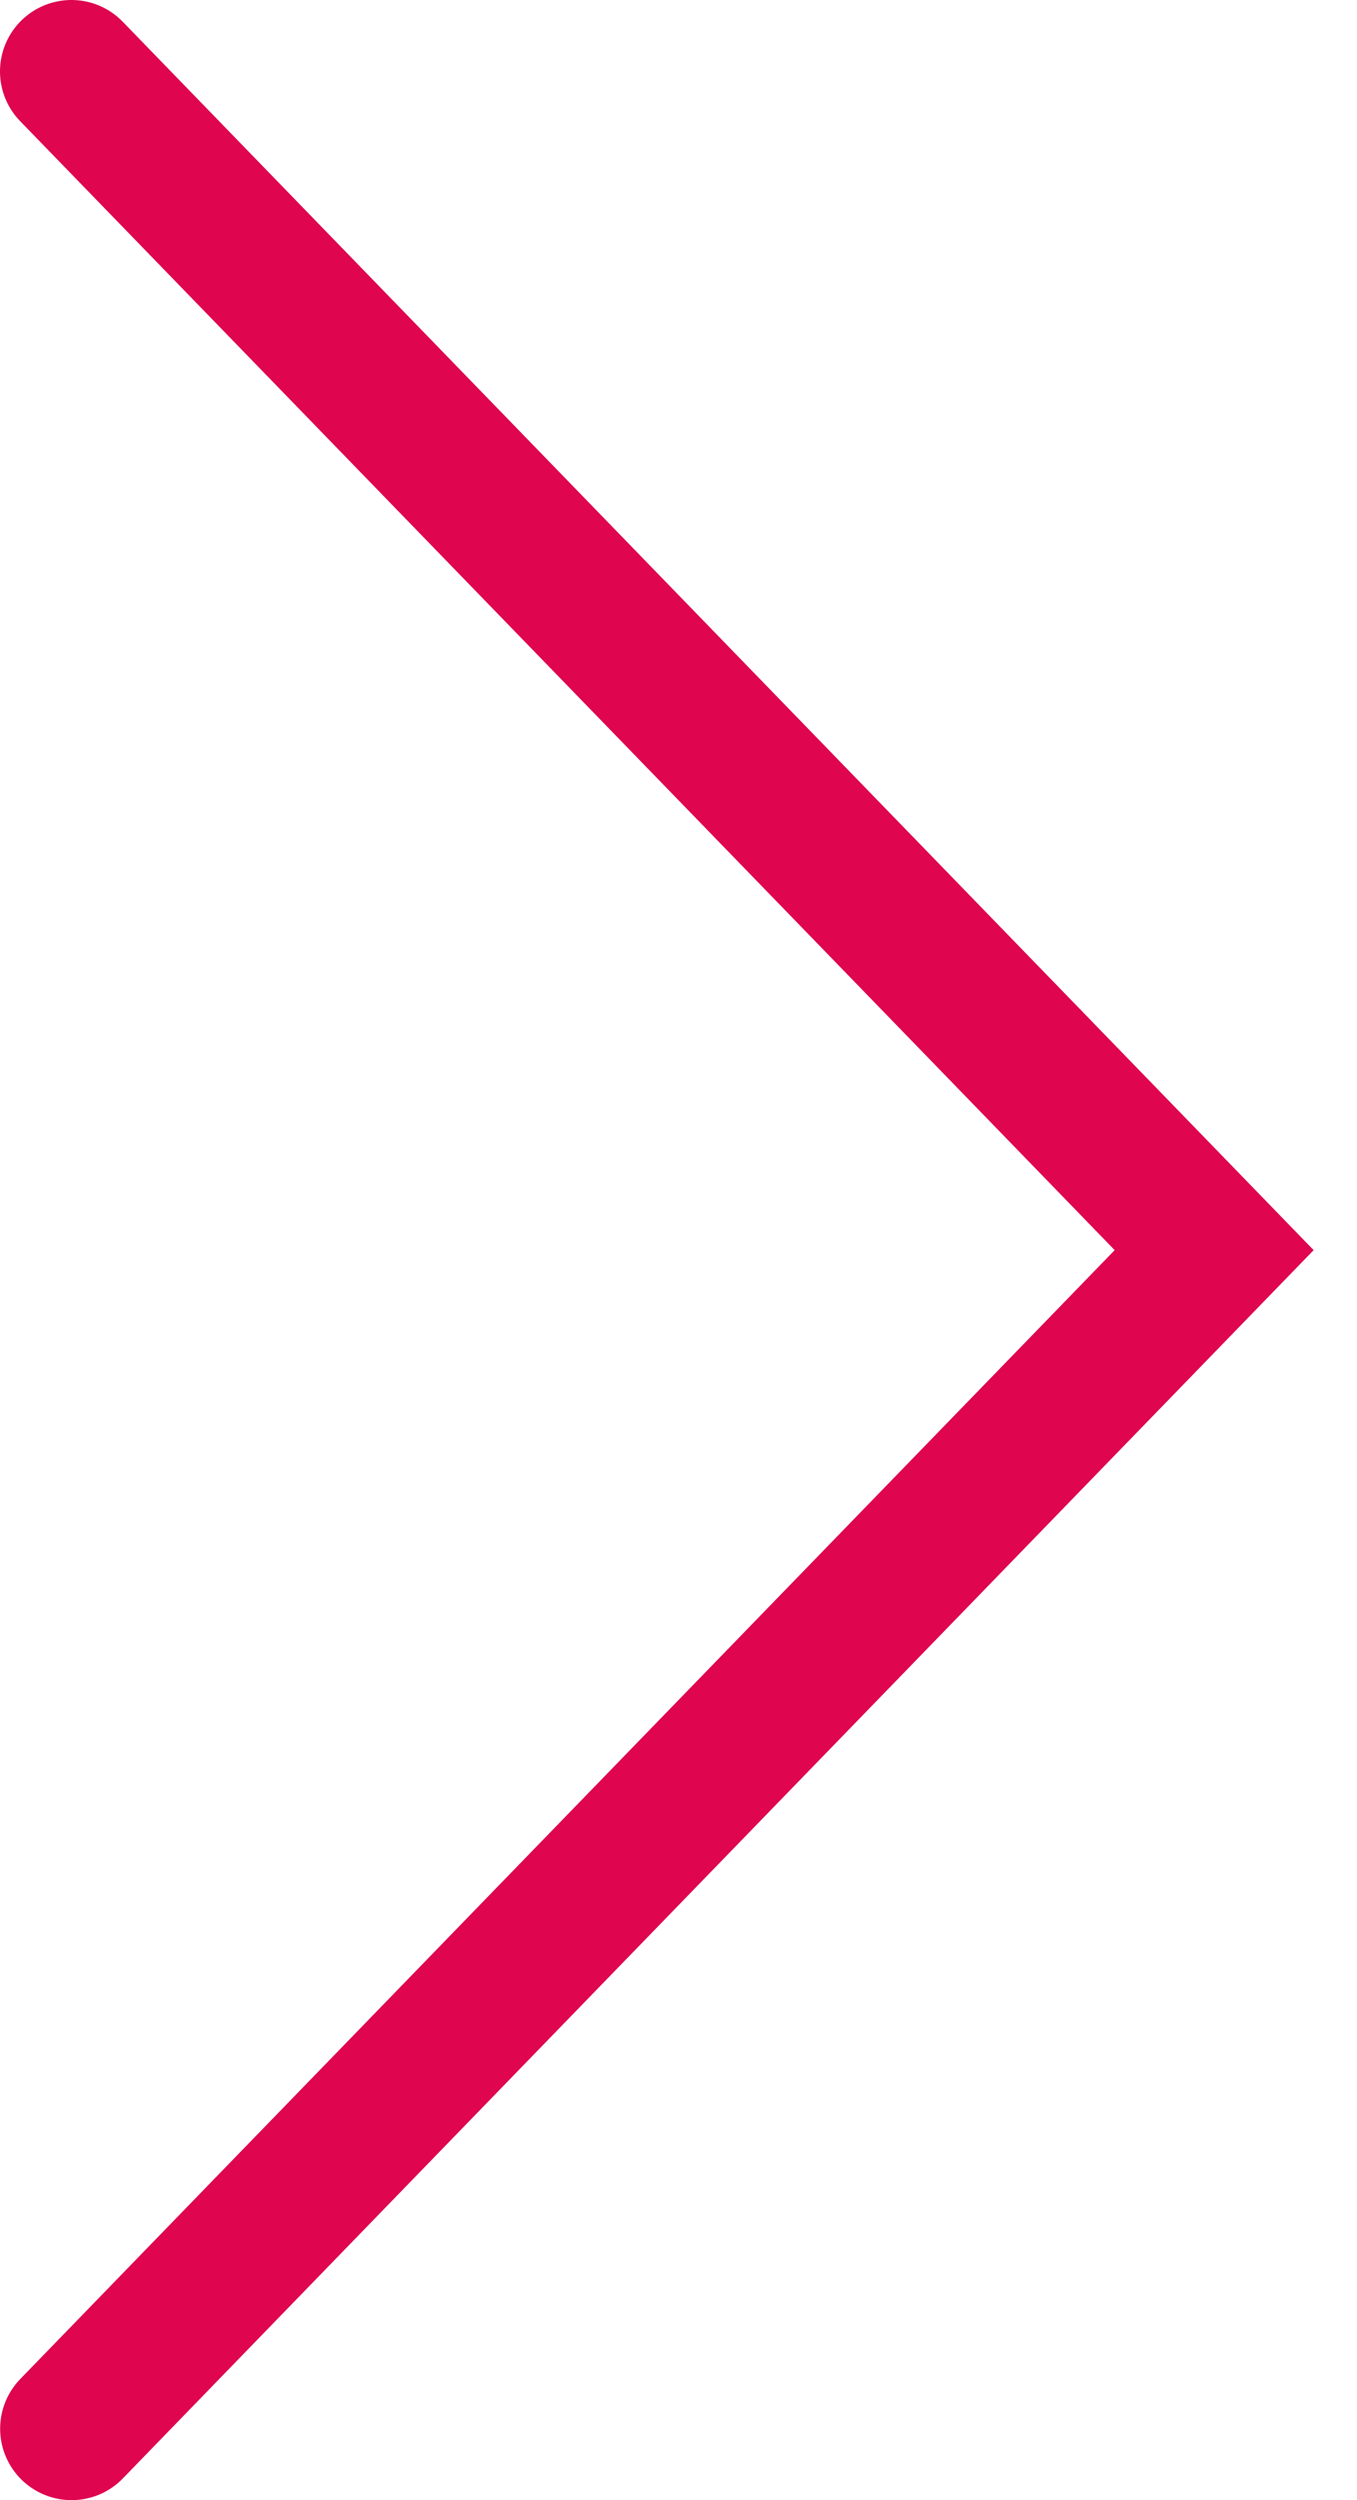 <?xml version="1.0" encoding="UTF-8"?>
<svg width="19px" height="35px" viewBox="0 0 19 35" version="1.1" xmlns="http://www.w3.org/2000/svg" xmlns:xlink="http://www.w3.org/1999/xlink">
    <!-- Generator: Sketch 52.3 (67297) - http://www.bohemiancoding.com/sketch -->
    <title>Stroke 1</title>
    <desc>Created with Sketch.</desc>
    <g id="Symbols" stroke="none" stroke-width="1" fill="none" fill-rule="evenodd" stroke-linecap="round">
        <g id="Desktop:-3-promos" transform="translate(-1257, -149)" stroke="#DF054E" stroke-width="2">
            <g id="Arrow" transform="translate(1266, 166.5) scale(-1, 1) rotate(-180) translate(-1266, -166.5) translate(1258, 150)">
                <polyline id="Stroke-1" points="0.002 -2.27373675e-13 16 16.499 0 33"></polyline>
            </g>
        </g>
    </g>
</svg>